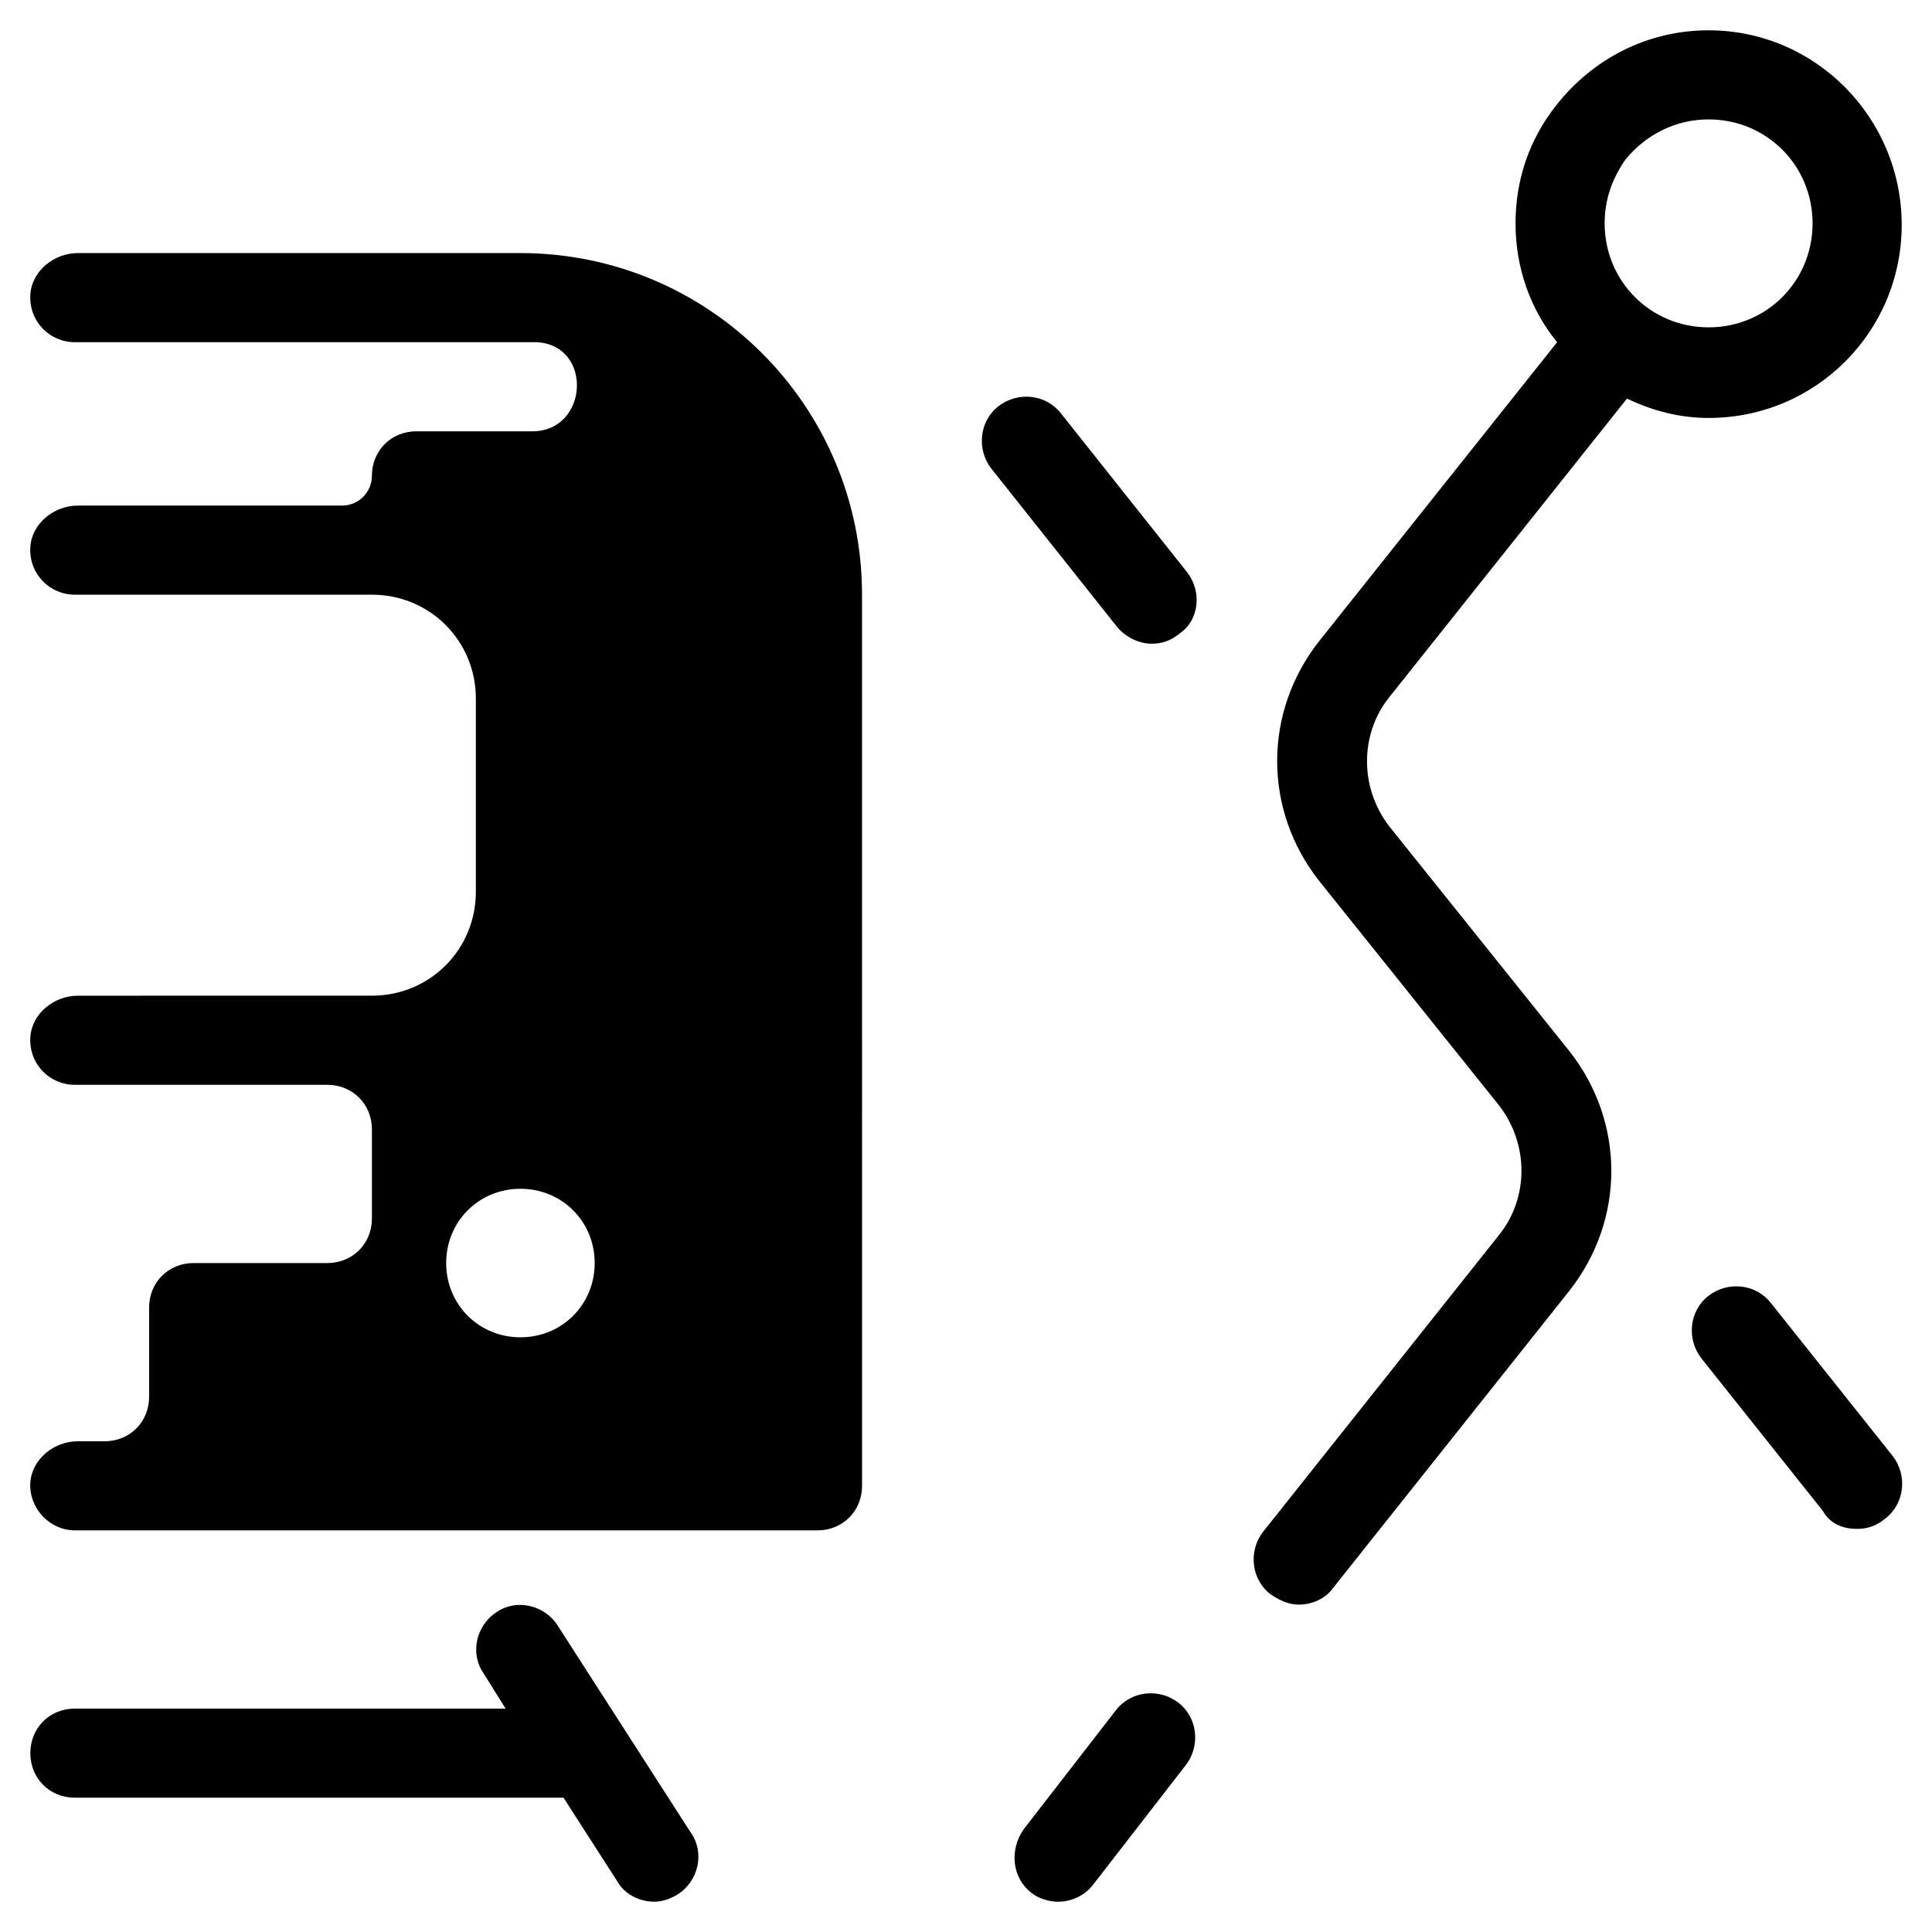 <?xml version="1.0" encoding="UTF-8"?>
<!-- Uploaded to: SVG Repo, www.svgrepo.com, Generator: SVG Repo Mixer Tools -->
<svg fill="#000000" width="800px" height="800px" version="1.1" viewBox="144 144 512 512" xmlns="http://www.w3.org/2000/svg">
 <g>
  <path d="m596.8 152.03c-16.137 0-30.699 7.477-40.539 20.074-7.086 9.055-10.629 19.68-10.629 31.094 0 11.809 3.938 22.828 11.02 31.488l-62.977 79.113c-14.957 18.895-14.957 44.871 0 63.762l47.625 59.434c7.871 10.234 7.871 24.402 0 34.242l-62.582 78.719c-3.938 5.117-3.148 12.594 1.969 16.531 2.363 1.574 4.723 2.754 7.477 2.754 3.543 0 7.086-1.574 9.055-4.328l62.582-78.719c14.957-18.895 14.957-44.871 0-63.762l-47.625-59.434c-7.871-10.234-7.871-24.402 0-34.242l62.977-79.113c6.691 3.148 13.777 5.117 21.648 5.117 28.34 0 51.168-22.828 51.168-51.168s-22.832-51.562-51.168-51.562zm0 78.719c-15.352 0-27.551-12.203-27.551-27.551 0-6.297 1.969-11.809 5.512-16.926 5.508-6.691 13.379-10.629 22.039-10.629 15.352 0 27.551 12.203 27.551 27.551 0 15.352-12.203 27.555-27.551 27.555z"/>
  <path d="m417.32 645.61c1.969 1.574 4.723 2.363 7.086 2.363 3.543 0 7.086-1.574 9.445-4.723l24.402-31.488c3.938-5.117 3.148-12.594-1.969-16.531s-12.594-3.148-16.531 1.969l-24.402 31.488c-3.934 5.508-3.148 12.984 1.969 16.922z"/>
  <path d="m458.64 295.7-33.457-42.117c-3.938-5.117-11.414-5.902-16.531-1.969-5.117 3.938-5.902 11.414-1.969 16.531l33.457 42.117c2.363 2.754 5.902 4.328 9.055 4.328 2.754 0 5.117-0.789 7.477-2.754 5.117-3.543 5.906-11.02 1.969-16.137z"/>
  <path d="m636.16 549.17c2.754 0 5.117-0.789 7.477-2.754 5.117-3.938 5.902-11.414 1.969-16.531l-32.273-40.539c-3.938-5.117-11.414-5.902-16.531-1.969-5.117 3.938-5.902 11.414-1.969 16.531l32.273 40.539c1.969 3.543 5.512 4.723 9.055 4.723z"/>
  <path d="m230.75 478.72h-35.426c-6.691 0-11.809 5.117-11.809 11.809v23.617c0 6.691-5.117 11.809-11.809 11.809l-7.082-0.004c-6.297 0-12.203 4.723-12.594 11.02-0.395 6.691 5.117 12.594 11.809 12.594h196.8c6.691 0 11.809-5.117 11.809-11.809l-0.004-236.16c0-49.988-40.539-90.527-90.527-90.527h-117.29c-6.297 0-12.203 4.723-12.594 11.02-0.395 7.086 5.117 12.598 11.805 12.598h118.08 4.328c14.957 0.789 13.777 23.617-1.18 23.617l-30.699-0.004c-6.691 0-11.809 5.117-11.809 11.809 0 4.328-3.543 7.871-7.871 7.871h-70.062c-6.297 0-12.203 4.723-12.594 11.02-0.395 7.086 5.117 12.598 11.805 12.598h78.719c15.352 0 27.551 12.203 27.551 27.551v51.168c0 15.352-12.203 27.551-27.551 27.551l-77.93 0.004c-6.297 0-12.203 4.723-12.594 11.02-0.395 7.086 5.117 12.598 11.805 12.598h66.914c6.691 0 11.809 5.117 11.809 11.809v23.617c0 6.688-5.117 11.805-11.809 11.805zm51.168-19.68c11.02 0 19.68 8.66 19.68 19.68s-8.66 19.68-19.68 19.68-19.68-8.66-19.68-19.68 8.66-19.68 19.68-19.68z"/>
  <path d="m163.84 620.41h129.5l14.168 22.043c1.969 3.543 5.906 5.512 9.844 5.512 2.363 0 4.328-0.789 6.297-1.969 5.512-3.543 7.086-11.02 3.543-16.137l-35.426-55.105c-3.543-5.512-11.02-7.086-16.137-3.543-5.512 3.543-7.086 11.02-3.543 16.137l5.902 9.449h-114.14c-6.691 0-11.809 5.117-11.809 11.809 0.004 6.688 5.121 11.805 11.809 11.805z"/>
 </g>
</svg>